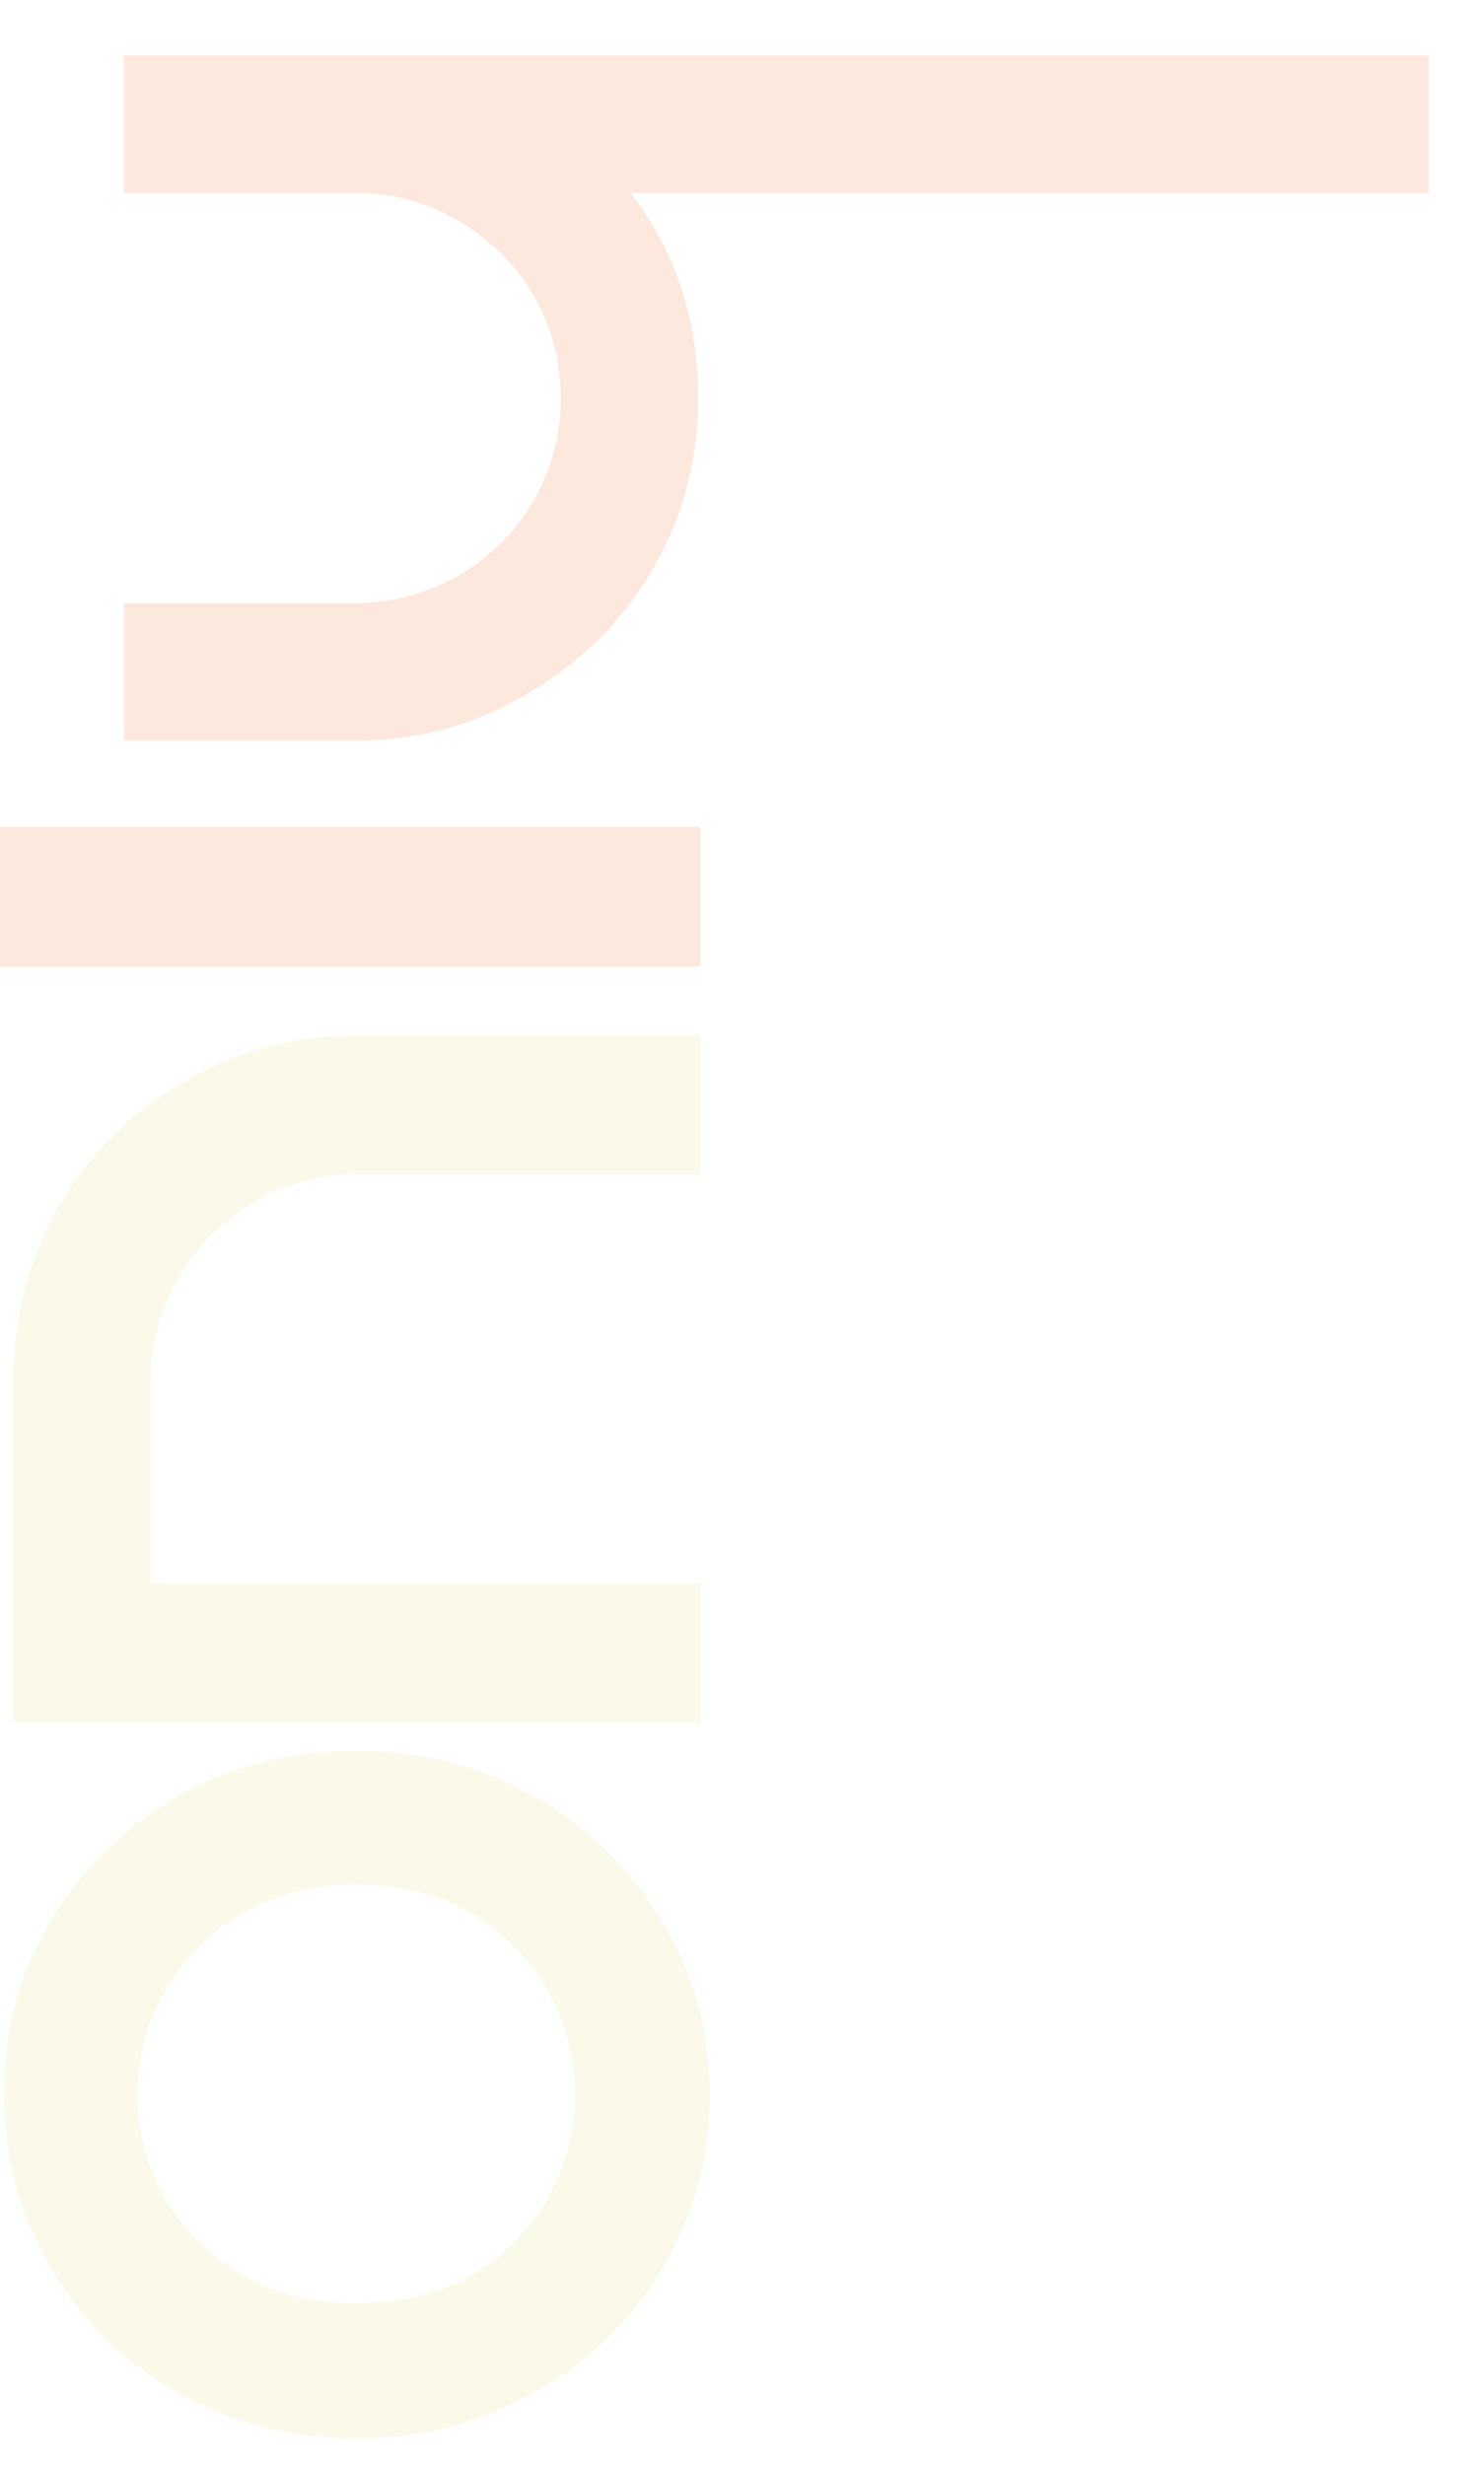 <?xml version="1.0" encoding="UTF-8"?><svg id="Capa_1" xmlns="http://www.w3.org/2000/svg" viewBox="0 0 428.9 712.32"><defs><style>.cls-1{opacity:.11;}.cls-2{fill:#f78650;}.cls-3{fill:#ddcb36;}.cls-4{opacity:.19;}</style></defs><g class="cls-1"><path class="cls-3" d="M14.58,555.26c8.98-15.15,21.21-27.22,36.7-36.2,15.72-8.76,32.89-13.13,51.52-13.13h.34c18.64,0,35.7,4.38,51.19,13.13,15.49,8.76,27.83,20.77,37.04,36.03,9.21,15.27,13.81,31.99,13.81,50.17s-4.49,34.57-13.47,49.84c-8.98,15.27-21.32,27.27-37.04,36.03-15.26,8.98-32.44,13.47-51.52,13.47h-.34c-18.63,0-35.74-4.38-51.35-13.13-15.6-8.76-27.89-20.88-36.87-36.37-8.98-15.04-13.47-31.76-13.47-50.17s4.49-34.51,13.47-49.67Zm88.56-10.61c-18.4,0-33.56,5.95-45.46,17.85-11.89,11.9-17.85,26.15-17.85,42.76s5.95,30.87,17.85,42.77c11.68,11.68,26.83,17.51,45.46,17.51s33.79-5.83,45.46-17.51c5.62-5.61,9.94-12.12,12.97-19.53,3.03-7.41,4.54-15.15,4.54-23.24s-1.52-15.83-4.54-23.23c-3.03-7.41-7.35-13.92-12.97-19.53-11.89-11.9-27.05-17.85-45.46-17.85Z"/><path class="cls-3" d="M202.48,299.28v40.07H103.14c-7.85,0-15.43,1.52-22.73,4.54-7.29,3.03-13.74,7.36-19.36,12.97-5.61,5.61-9.93,12.01-12.96,19.19-3.03,7.19-4.55,14.81-4.55,22.9v58.59H202.48v40.07H3.81v-98.66c0-18.18,4.38-34.91,13.13-50.17,8.76-15.26,20.88-27.38,36.37-36.36,15.04-8.76,31.65-13.13,49.83-13.13h99.34Z"/></g><g class="cls-4"><path class="cls-2" d="M0,279.32v-40.41H202.48v40.41H0Z"/><path class="cls-2" d="M412.9,16V55.74H182.27c13.02,17.06,19.53,36.82,19.53,59.27,0,17.96-4.43,34.52-13.3,49.67-8.87,15.15-20.93,27.11-36.2,35.86-15.04,8.98-31.53,13.47-49.5,13.47H35.81v-39.73H102.8c7.86,0,15.44-1.52,22.73-4.55,7.3-3.03,13.75-7.35,19.36-12.96,5.61-5.61,9.88-12.01,12.79-19.19,2.92-7.18,4.38-14.7,4.38-22.56s-1.46-15.38-4.38-22.56c-2.91-7.18-7.18-13.58-12.79-19.19-12.34-11.67-26.38-17.51-42.09-17.51H35.81V16H412.9Z"/></g></svg>